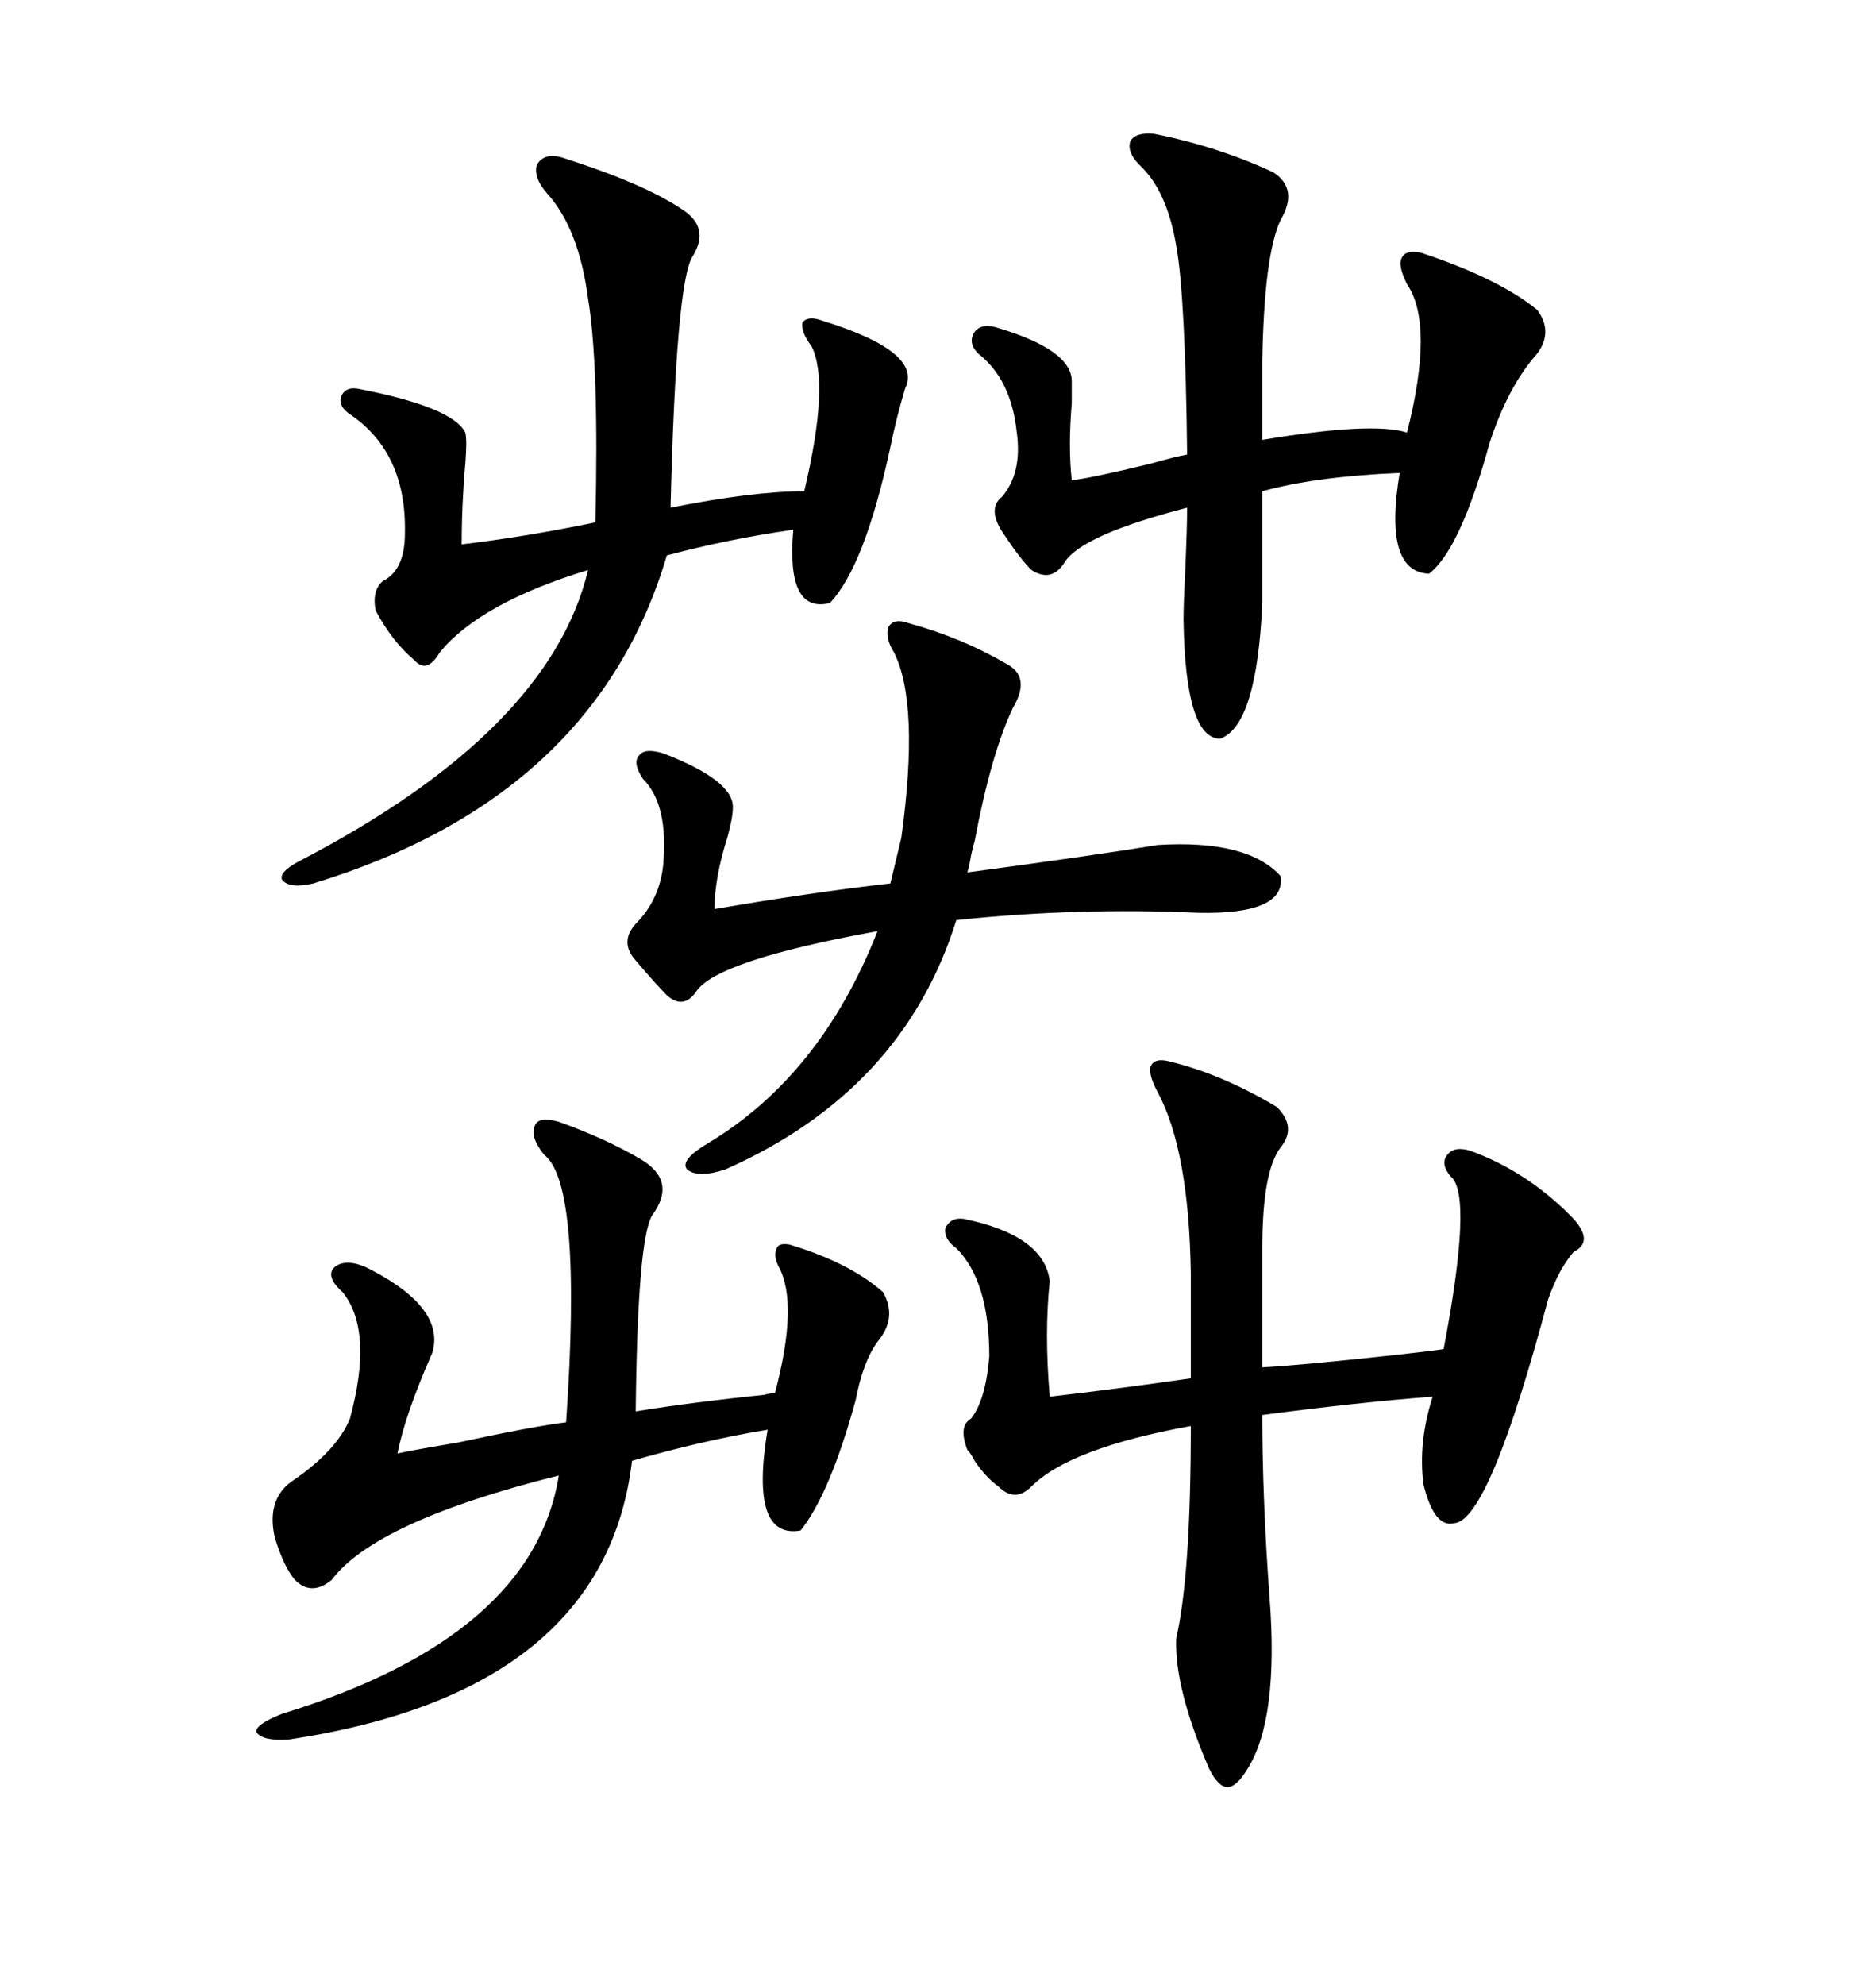 <svg xmlns="http://www.w3.org/2000/svg" xmlns:xlink="http://www.w3.org/1999/xlink" width="300" height="317.285"><path d="M204.20 176.95L204.20 176.95Q207.42 180.18 204.79 183.40L204.79 183.40Q201.86 187.21 201.86 199.51L201.86 199.51L201.86 218.55Q207.71 218.26 223.83 216.50L223.83 216.50Q229.10 215.92 230.86 215.63L230.86 215.63Q235.55 191.02 232.03 188.09L232.03 188.09Q230.27 186.04 231.45 184.57L231.45 184.57Q232.62 183.11 235.25 183.98L235.25 183.98Q244.04 187.21 251.07 194.24L251.07 194.24Q255.18 198.34 251.66 200.10L251.66 200.10Q249.32 202.73 247.56 207.71L247.56 207.71Q238.18 242.87 232.62 243.46L232.62 243.46Q229.39 244.34 227.64 237.30L227.64 237.30Q226.76 230.57 229.10 223.24L229.10 223.24Q217.38 224.12 201.86 226.17L201.86 226.17Q201.86 239.65 203.03 255.47L203.03 255.47Q204.49 274.80 199.51 282.71L199.51 282.71Q197.75 285.64 196.29 285.64L196.29 285.64Q194.82 285.64 193.36 282.71L193.36 282.71Q187.79 269.82 188.09 261.91L188.09 261.91Q190.43 251.66 190.43 227.93L190.43 227.93Q171.09 231.45 164.94 237.60L164.94 237.60Q162.30 240.23 159.67 237.60L159.67 237.60Q157.62 236.13 155.86 233.50L155.86 233.50Q155.27 232.32 154.69 231.74L154.69 231.74Q153.22 227.93 155.27 226.76L155.27 226.76Q157.62 223.83 158.20 216.80L158.20 216.80Q158.20 204.79 152.93 199.51L152.93 199.51Q150.88 198.05 151.17 196.29L151.17 196.29Q152.05 194.53 154.10 194.82L154.10 194.82Q166.99 197.46 167.87 204.79L167.87 204.79Q166.99 212.99 167.87 223.24L167.87 223.24Q178.13 222.07 190.43 220.31L190.43 220.31L190.43 203.61Q190.14 183.98 185.16 174.61L185.16 174.61Q183.69 171.97 183.98 170.51L183.98 170.51Q184.57 169.04 186.91 169.63L186.91 169.63Q195.41 171.68 204.20 176.95ZM108.98 33.40L108.98 33.40Q113.67 36.33 110.74 41.02L110.74 41.02Q108.11 45.12 107.23 81.15L107.23 81.15Q120.41 78.52 128.61 78.52L128.61 78.52Q132.71 61.23 129.79 55.37L129.79 55.37Q128.03 53.03 128.32 51.56L128.32 51.56Q129.20 50.39 131.54 51.27L131.54 51.27Q147.66 56.25 144.73 62.11L144.73 62.11Q143.26 67.09 142.38 71.48L142.38 71.48Q138.28 90.53 132.71 96.39L132.71 96.39Q125.68 98.14 126.86 84.67L126.86 84.67Q116.60 86.13 106.64 88.77L106.64 88.77Q95.21 127.44 50.10 141.21L50.10 141.21Q46.29 142.09 45.12 140.63L45.12 140.63Q44.53 139.45 47.75 137.70L47.75 137.70Q87.89 116.89 94.04 91.11L94.04 91.11Q76.76 96.39 70.31 104.30L70.31 104.30Q68.26 107.81 66.21 105.47L66.21 105.47Q62.70 102.54 60.06 97.56L60.06 97.56Q59.47 94.34 61.23 92.87L61.23 92.87Q64.75 91.11 64.75 85.25L64.75 85.25Q65.04 72.36 55.96 66.21L55.96 66.21Q54.20 65.04 54.49 63.57L54.49 63.57Q55.08 61.82 57.13 62.11L57.13 62.11Q72.36 65.04 74.41 69.14L74.41 69.14Q74.71 70.31 74.41 74.12L74.41 74.12Q73.83 80.57 73.83 87.01L73.83 87.01Q83.79 85.84 95.21 83.50L95.21 83.50Q95.80 58.30 94.04 47.75L94.04 47.75Q92.58 36.62 87.60 31.05L87.60 31.05Q85.25 28.42 85.84 26.37L85.84 26.37Q87.01 24.32 89.94 25.20L89.94 25.20Q102.83 29.30 108.98 33.40ZM89.36 179.30L89.36 179.30Q96.68 181.93 102.25 185.16L102.25 185.16Q108.40 188.67 104.30 194.24L104.30 194.24Q101.95 198.05 101.66 225.59L101.66 225.59Q110.74 224.12 122.17 222.95L122.17 222.95Q123.34 222.66 123.93 222.66L123.93 222.66Q127.73 208.30 124.51 202.44L124.51 202.44Q123.63 200.68 124.22 199.51L124.22 199.51Q124.51 198.63 126.27 198.93L126.27 198.93Q135.94 201.86 141.21 206.54L141.21 206.54Q143.55 210.64 140.33 214.45L140.33 214.45Q137.99 217.68 136.82 223.83L136.82 223.83Q132.71 238.77 128.03 244.63L128.03 244.63Q119.82 246.09 122.75 228.52L122.75 228.52Q112.21 230.27 101.07 233.50L101.07 233.50Q96.68 270.41 46.29 278.03L46.29 278.03Q41.89 278.32 41.02 276.86L41.02 276.86Q40.72 275.68 45.12 273.93L45.12 273.93Q85.25 261.62 89.36 235.84L89.36 235.84Q60.06 243.16 53.03 252.54L53.03 252.54Q49.80 255.18 47.17 252.54L47.17 252.54Q45.41 250.49 43.95 245.80L43.95 245.80Q42.48 239.36 47.17 236.43L47.17 236.43Q53.91 231.74 55.96 226.76L55.96 226.76Q59.77 212.70 54.79 206.54L54.79 206.54Q51.86 203.91 53.61 202.44L53.61 202.44Q55.66 200.98 59.47 203.03L59.47 203.03Q71.19 209.18 69.14 216.21L69.14 216.21Q64.75 226.17 63.57 232.32L63.57 232.32Q66.21 231.74 73.24 230.57L73.24 230.57Q85.55 227.93 90.53 227.34L90.53 227.34Q93.16 189.26 87.01 184.57L87.01 184.57Q84.67 181.64 85.55 179.88L85.55 179.88Q86.13 178.42 89.36 179.30ZM184.57 21.39L184.57 21.39Q194.82 23.44 203.61 27.54L203.61 27.54Q207.71 30.18 204.79 35.16L204.79 35.16Q202.15 40.72 201.86 57.71L201.86 57.71L201.86 70.31Q219.43 67.38 225 69.14L225 69.14Q229.39 51.86 225 45.41L225 45.41Q223.54 42.48 224.12 41.31L224.12 41.31Q224.71 39.84 227.34 40.43L227.34 40.43Q239.65 44.53 245.80 49.51L245.80 49.51Q248.44 53.03 245.80 56.54L245.80 56.54Q241.11 61.82 238.18 70.90L238.18 70.90Q233.50 87.89 228.52 91.70L228.52 91.70Q221.19 91.41 223.83 75.59L223.83 75.59Q210.35 76.17 201.86 78.52L201.86 78.52L201.86 96.39Q200.98 116.02 195.12 118.07L195.12 118.07Q189.55 118.07 189.26 99.02L189.26 99.02Q189.26 96.68 189.55 90.82L189.55 90.82Q189.84 84.08 189.84 81.15L189.84 81.15Q172.85 85.55 170.21 89.94L170.21 89.94Q168.16 93.16 164.94 91.11L164.94 91.11Q163.18 89.36 160.84 85.84L160.84 85.84Q157.62 81.45 160.25 79.39L160.25 79.39Q163.48 75.59 162.60 69.14L162.60 69.14Q161.72 60.64 156.45 56.54L156.45 56.54Q154.69 54.79 155.86 53.03L155.86 53.03Q157.03 51.56 159.67 52.44L159.67 52.44Q171.39 55.96 171.39 60.94L171.39 60.94Q171.39 61.82 171.39 64.45L171.39 64.45Q170.80 71.48 171.39 76.76L171.39 76.76Q174.32 76.46 183.98 74.12L183.98 74.12Q188.09 72.95 189.84 72.66L189.84 72.66Q189.55 47.17 188.09 39.26L188.09 39.26Q186.62 30.47 182.23 26.37L182.23 26.37Q180.18 24.32 180.76 22.56L180.76 22.56Q181.64 21.09 184.57 21.39ZM145.31 99.61L145.31 99.61Q153.81 101.95 160.84 106.05L160.84 106.05Q164.94 108.11 162.01 113.09L162.01 113.09Q158.50 120.41 155.86 134.47L155.86 134.47Q155.57 135.35 155.27 136.82L155.27 136.82Q154.98 138.57 154.69 139.45L154.69 139.45Q174.32 136.82 185.16 135.06L185.16 135.06Q199.51 134.18 204.79 140.04L204.79 140.04Q205.66 146.19 191.60 145.90L191.60 145.90Q172.27 145.02 152.93 147.07L152.93 147.07Q144.43 174.32 116.02 186.91L116.02 186.91Q111.62 188.38 109.86 186.91L109.86 186.91Q108.69 185.45 113.09 182.81L113.09 182.81Q131.25 171.97 140.33 148.83L140.33 148.83Q114.55 153.52 111.33 158.50L111.33 158.50Q109.28 161.43 106.64 159.08L106.64 159.08Q104.88 157.32 101.66 153.52L101.66 153.52Q99.02 150.59 101.66 147.66L101.66 147.66Q105.47 143.85 106.05 138.28L106.05 138.28Q106.93 128.61 102.83 124.51L102.83 124.51Q101.07 121.88 102.25 120.70L102.25 120.70Q103.13 119.53 106.05 120.41L106.05 120.41Q117.48 124.80 117.19 129.20L117.19 129.20Q117.19 130.66 116.31 133.89L116.31 133.89Q114.26 140.33 114.26 145.31L114.26 145.31Q129.49 142.68 142.38 141.21L142.38 141.21L144.14 133.89Q147.07 112.50 142.97 104.30L142.97 104.30Q141.50 101.95 142.09 100.20L142.09 100.20Q142.97 98.73 145.31 99.61Z"/></svg>
